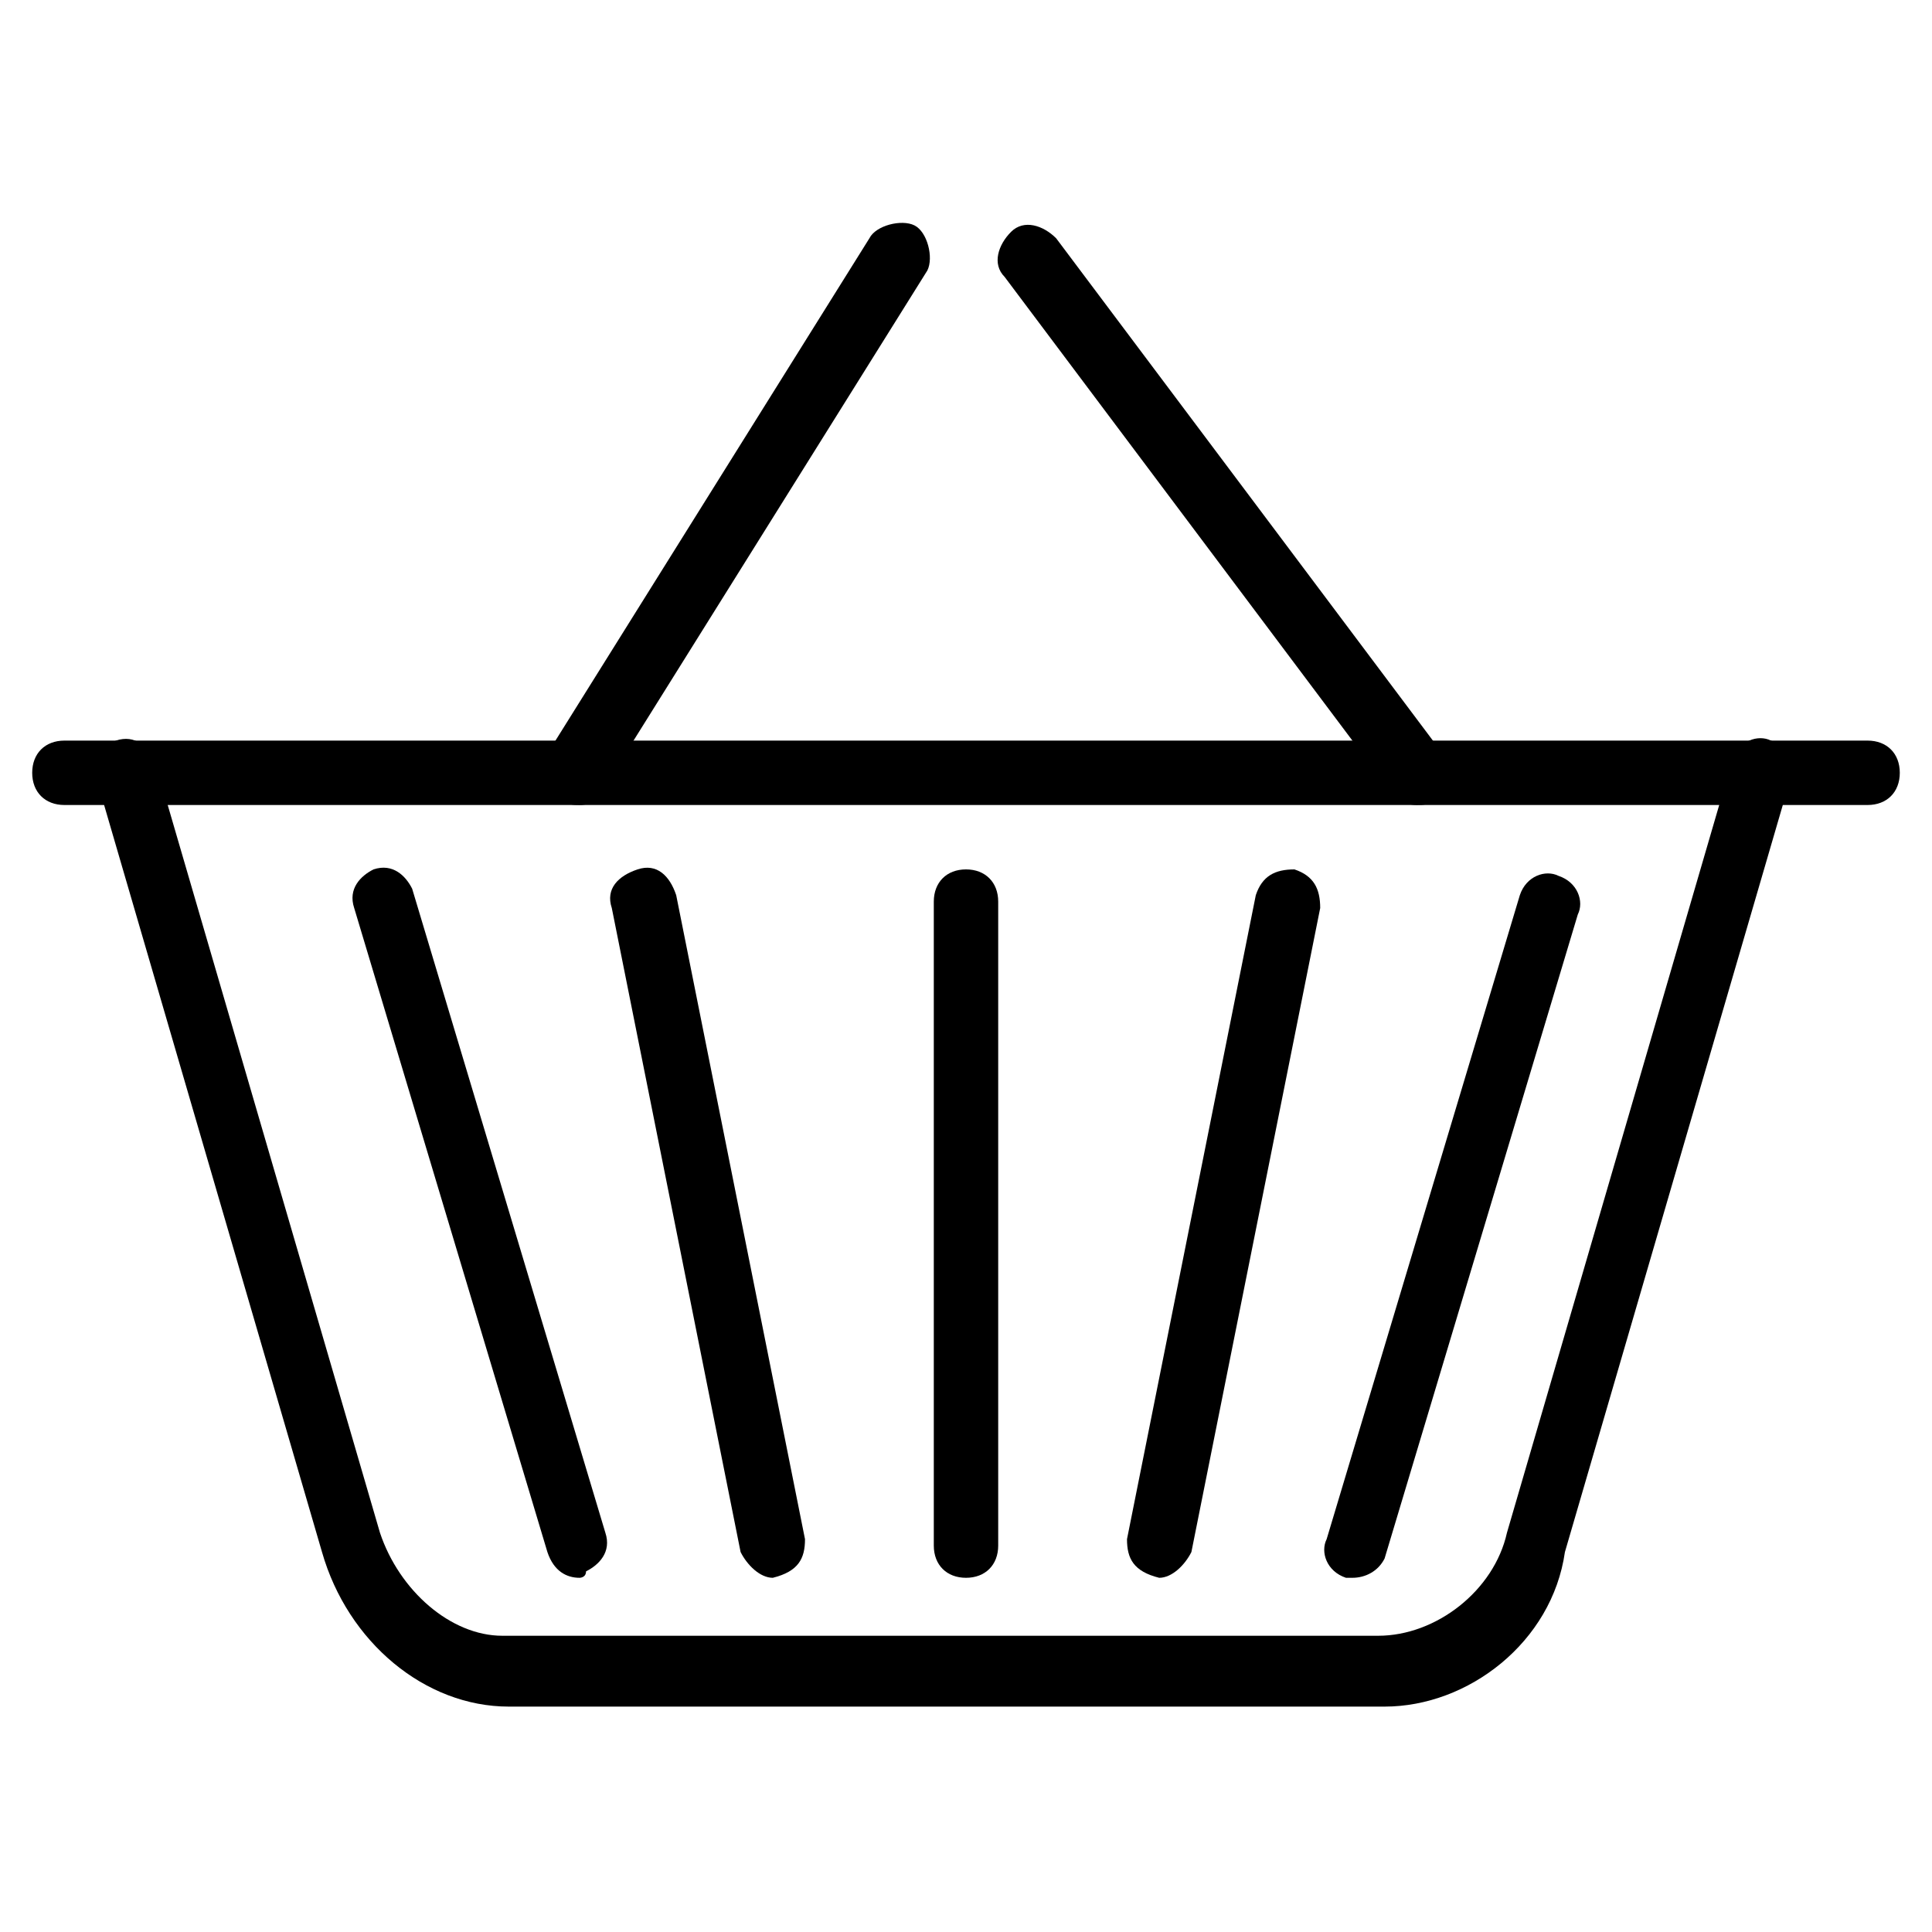 <?xml version="1.0" encoding="utf-8"?>
<!-- Generator: Adobe Illustrator 19.0.0, SVG Export Plug-In . SVG Version: 6.00 Build 0)  -->
<svg version="1.1" id="Layer_1" xmlns="http://www.w3.org/2000/svg" xmlns:xlink="http://www.w3.org/1999/xlink" x="0px" y="0px"
	 viewBox="0 0 30 30" style="enable-background:new 0 0 30 30;" xml:space="preserve">
<g>
	<g>
		<path d="M29,12.5H1c-0.3,0-0.5-0.2-0.5-0.5s0.2-0.5,0.5-0.5h28c0.3,0,0.5,0.2,0.5,0.5S29.3,12.5,29,12.5z"/>
	</g>
	<g>
		<path d="M21.5,26.5H7.9c-1.3,0-2.5-1-2.9-2.4l-3.5-12c-0.1-0.3,0.1-0.5,0.3-0.6c0.3-0.1,0.5,0.1,0.6,0.3l3.5,12
			c0.3,0.9,1.1,1.6,1.9,1.6h13.6c0.9,0,1.8-0.7,2-1.6l3.5-12c0.1-0.3,0.4-0.4,0.6-0.3c0.3,0.1,0.4,0.4,0.3,0.6l-3.5,12
			C24.1,25.5,22.8,26.5,21.5,26.5z"/>
	</g>
	<g>
		<path d="M9,12.5c-0.1,0-0.2,0-0.3-0.1c-0.2-0.1-0.3-0.5-0.2-0.7l5-8c0.1-0.2,0.5-0.3,0.7-0.2s0.3,0.5,0.2,0.7l-5,8
			C9.3,12.4,9.2,12.5,9,12.5z"/>
	</g>
	<g>
		<path d="M22,12.5c-0.2,0-0.3-0.1-0.4-0.2l-6-8c-0.2-0.2-0.1-0.5,0.1-0.7c0.2-0.2,0.5-0.1,0.7,0.1l6,8c0.2,0.2,0.1,0.5-0.1,0.7
			C22.2,12.5,22.1,12.5,22,12.5z"/>
	</g>
	<g>
		<path d="M15,24.5c-0.3,0-0.5-0.2-0.5-0.5V14c0-0.3,0.2-0.5,0.5-0.5s0.5,0.2,0.5,0.5v10C15.5,24.3,15.3,24.5,15,24.5z"/>
	</g>
	<g>
		<path d="M18,24.5C18,24.5,17.9,24.5,18,24.5c-0.4-0.1-0.5-0.3-0.5-0.6l2-10c0.1-0.3,0.3-0.4,0.6-0.4c0.3,0.1,0.4,0.3,0.4,0.6
			l-2,10C18.4,24.3,18.2,24.5,18,24.5z"/>
	</g>
	<g>
		<path d="M12,24.5c-0.2,0-0.4-0.2-0.5-0.4l-2-10c-0.1-0.3,0.1-0.5,0.4-0.6c0.3-0.1,0.5,0.1,0.6,0.4l2,10
			C12.5,24.2,12.4,24.4,12,24.5C12.1,24.5,12,24.5,12,24.5z"/>
	</g>
	<g>
		<path d="M21,24.5c0,0-0.1,0-0.1,0c-0.3-0.1-0.4-0.4-0.3-0.6l3-10c0.1-0.3,0.4-0.4,0.6-0.3c0.3,0.1,0.4,0.4,0.3,0.6l-3,10
			C21.4,24.4,21.2,24.5,21,24.5z"/>
	</g>
	<g>
		<path d="M9,24.5c-0.2,0-0.4-0.1-0.5-0.4l-3-10c-0.1-0.3,0.1-0.5,0.3-0.6c0.3-0.1,0.5,0.1,0.6,0.3l3,10c0.1,0.3-0.1,0.5-0.3,0.6
			C9.1,24.5,9,24.5,9,24.5z"/>
	</g>
</g>
</svg>
